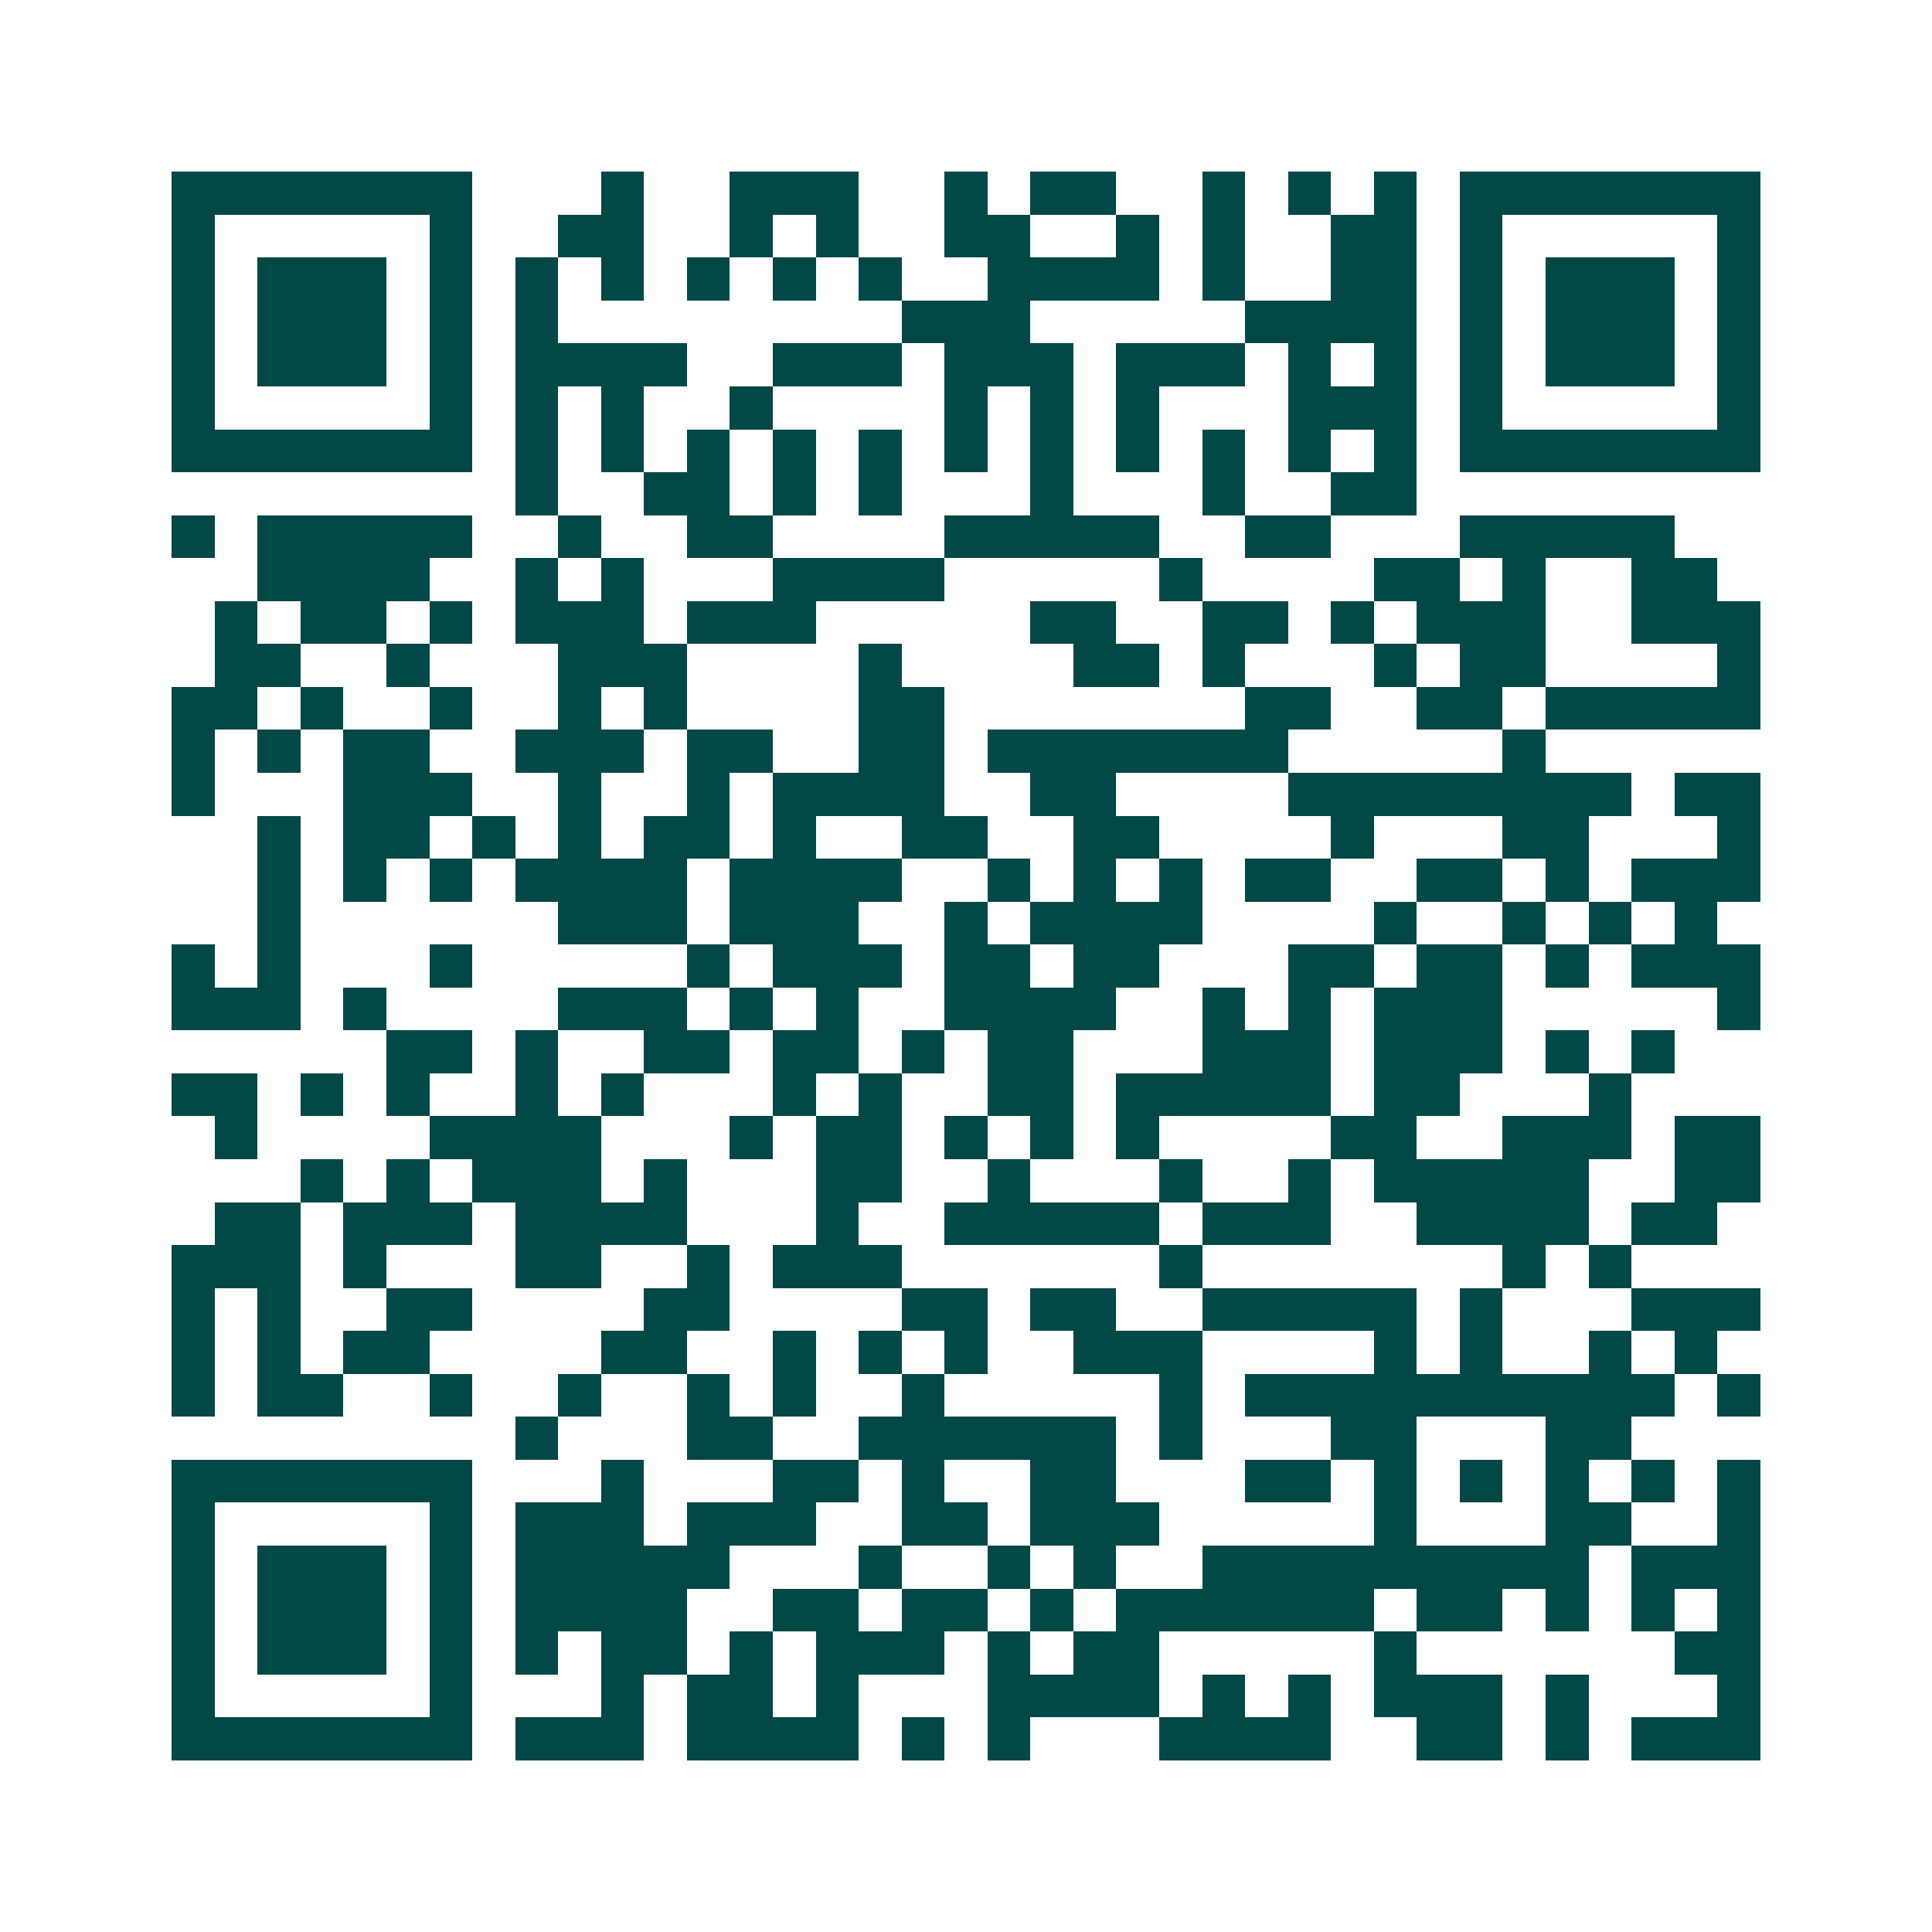 <svg xmlns="http://www.w3.org/2000/svg" width="200" height="200" viewBox="0 0 45 45" shape-rendering="crispEdges"><path fill="#ffffff" d="M0 0h45v45H0z"/><path stroke="#014847" d="M4 4.5h7m3 0h1m2 0h3m2 0h1m1 0h2m2 0h1m1 0h1m1 0h1m1 0h7M4 5.5h1m5 0h1m2 0h2m2 0h1m1 0h1m2 0h2m2 0h1m1 0h1m2 0h2m1 0h1m5 0h1M4 6.5h1m1 0h3m1 0h1m1 0h1m1 0h1m1 0h1m1 0h1m1 0h1m2 0h4m1 0h1m2 0h2m1 0h1m1 0h3m1 0h1M4 7.5h1m1 0h3m1 0h1m1 0h1m8 0h3m5 0h4m1 0h1m1 0h3m1 0h1M4 8.5h1m1 0h3m1 0h1m1 0h4m2 0h3m1 0h3m1 0h3m1 0h1m1 0h1m1 0h1m1 0h3m1 0h1M4 9.5h1m5 0h1m1 0h1m1 0h1m2 0h1m4 0h1m1 0h1m1 0h1m3 0h3m1 0h1m5 0h1M4 10.5h7m1 0h1m1 0h1m1 0h1m1 0h1m1 0h1m1 0h1m1 0h1m1 0h1m1 0h1m1 0h1m1 0h1m1 0h7M12 11.5h1m2 0h2m1 0h1m1 0h1m3 0h1m3 0h1m2 0h2M4 12.5h1m1 0h5m2 0h1m2 0h2m4 0h5m2 0h2m3 0h5M6 13.5h4m2 0h1m1 0h1m3 0h4m5 0h1m4 0h2m1 0h1m2 0h2M5 14.5h1m1 0h2m1 0h1m1 0h3m1 0h3m5 0h2m2 0h2m1 0h1m1 0h3m2 0h3M5 15.5h2m2 0h1m3 0h3m4 0h1m4 0h2m1 0h1m3 0h1m1 0h2m4 0h1M4 16.5h2m1 0h1m2 0h1m2 0h1m1 0h1m4 0h2m7 0h2m2 0h2m1 0h5M4 17.5h1m1 0h1m1 0h2m2 0h3m1 0h2m2 0h2m1 0h7m5 0h1M4 18.5h1m3 0h3m2 0h1m2 0h1m1 0h4m2 0h2m4 0h8m1 0h2M6 19.5h1m1 0h2m1 0h1m1 0h1m1 0h2m1 0h1m2 0h2m2 0h2m4 0h1m3 0h2m3 0h1M6 20.5h1m1 0h1m1 0h1m1 0h4m1 0h4m2 0h1m1 0h1m1 0h1m1 0h2m2 0h2m1 0h1m1 0h3M6 21.5h1m6 0h3m1 0h3m2 0h1m1 0h4m4 0h1m2 0h1m1 0h1m1 0h1M4 22.5h1m1 0h1m3 0h1m5 0h1m1 0h3m1 0h2m1 0h2m3 0h2m1 0h2m1 0h1m1 0h3M4 23.5h3m1 0h1m4 0h3m1 0h1m1 0h1m2 0h4m2 0h1m1 0h1m1 0h3m5 0h1M9 24.5h2m1 0h1m2 0h2m1 0h2m1 0h1m1 0h2m3 0h3m1 0h3m1 0h1m1 0h1M4 25.5h2m1 0h1m1 0h1m2 0h1m1 0h1m3 0h1m1 0h1m2 0h2m1 0h5m1 0h2m3 0h1M5 26.5h1m4 0h4m3 0h1m1 0h2m1 0h1m1 0h1m1 0h1m4 0h2m2 0h3m1 0h2M7 27.5h1m1 0h1m1 0h3m1 0h1m3 0h2m2 0h1m3 0h1m2 0h1m1 0h5m2 0h2M5 28.5h2m1 0h3m1 0h4m3 0h1m2 0h5m1 0h3m2 0h4m1 0h2M4 29.5h3m1 0h1m3 0h2m2 0h1m1 0h3m6 0h1m7 0h1m1 0h1M4 30.5h1m1 0h1m2 0h2m4 0h2m4 0h2m1 0h2m2 0h5m1 0h1m3 0h3M4 31.5h1m1 0h1m1 0h2m4 0h2m2 0h1m1 0h1m1 0h1m2 0h3m4 0h1m1 0h1m2 0h1m1 0h1M4 32.5h1m1 0h2m2 0h1m2 0h1m2 0h1m1 0h1m2 0h1m5 0h1m1 0h10m1 0h1M12 33.5h1m3 0h2m2 0h6m1 0h1m3 0h2m3 0h2M4 34.5h7m3 0h1m3 0h2m1 0h1m2 0h2m3 0h2m1 0h1m1 0h1m1 0h1m1 0h1m1 0h1M4 35.5h1m5 0h1m1 0h3m1 0h3m2 0h2m1 0h3m5 0h1m3 0h2m2 0h1M4 36.5h1m1 0h3m1 0h1m1 0h5m3 0h1m2 0h1m1 0h1m2 0h9m1 0h3M4 37.5h1m1 0h3m1 0h1m1 0h4m2 0h2m1 0h2m1 0h1m1 0h6m1 0h2m1 0h1m1 0h1m1 0h1M4 38.5h1m1 0h3m1 0h1m1 0h1m1 0h2m1 0h1m1 0h3m1 0h1m1 0h2m5 0h1m6 0h2M4 39.5h1m5 0h1m3 0h1m1 0h2m1 0h1m3 0h4m1 0h1m1 0h1m1 0h3m1 0h1m3 0h1M4 40.5h7m1 0h3m1 0h4m1 0h1m1 0h1m3 0h4m2 0h2m1 0h1m1 0h3"/></svg>
